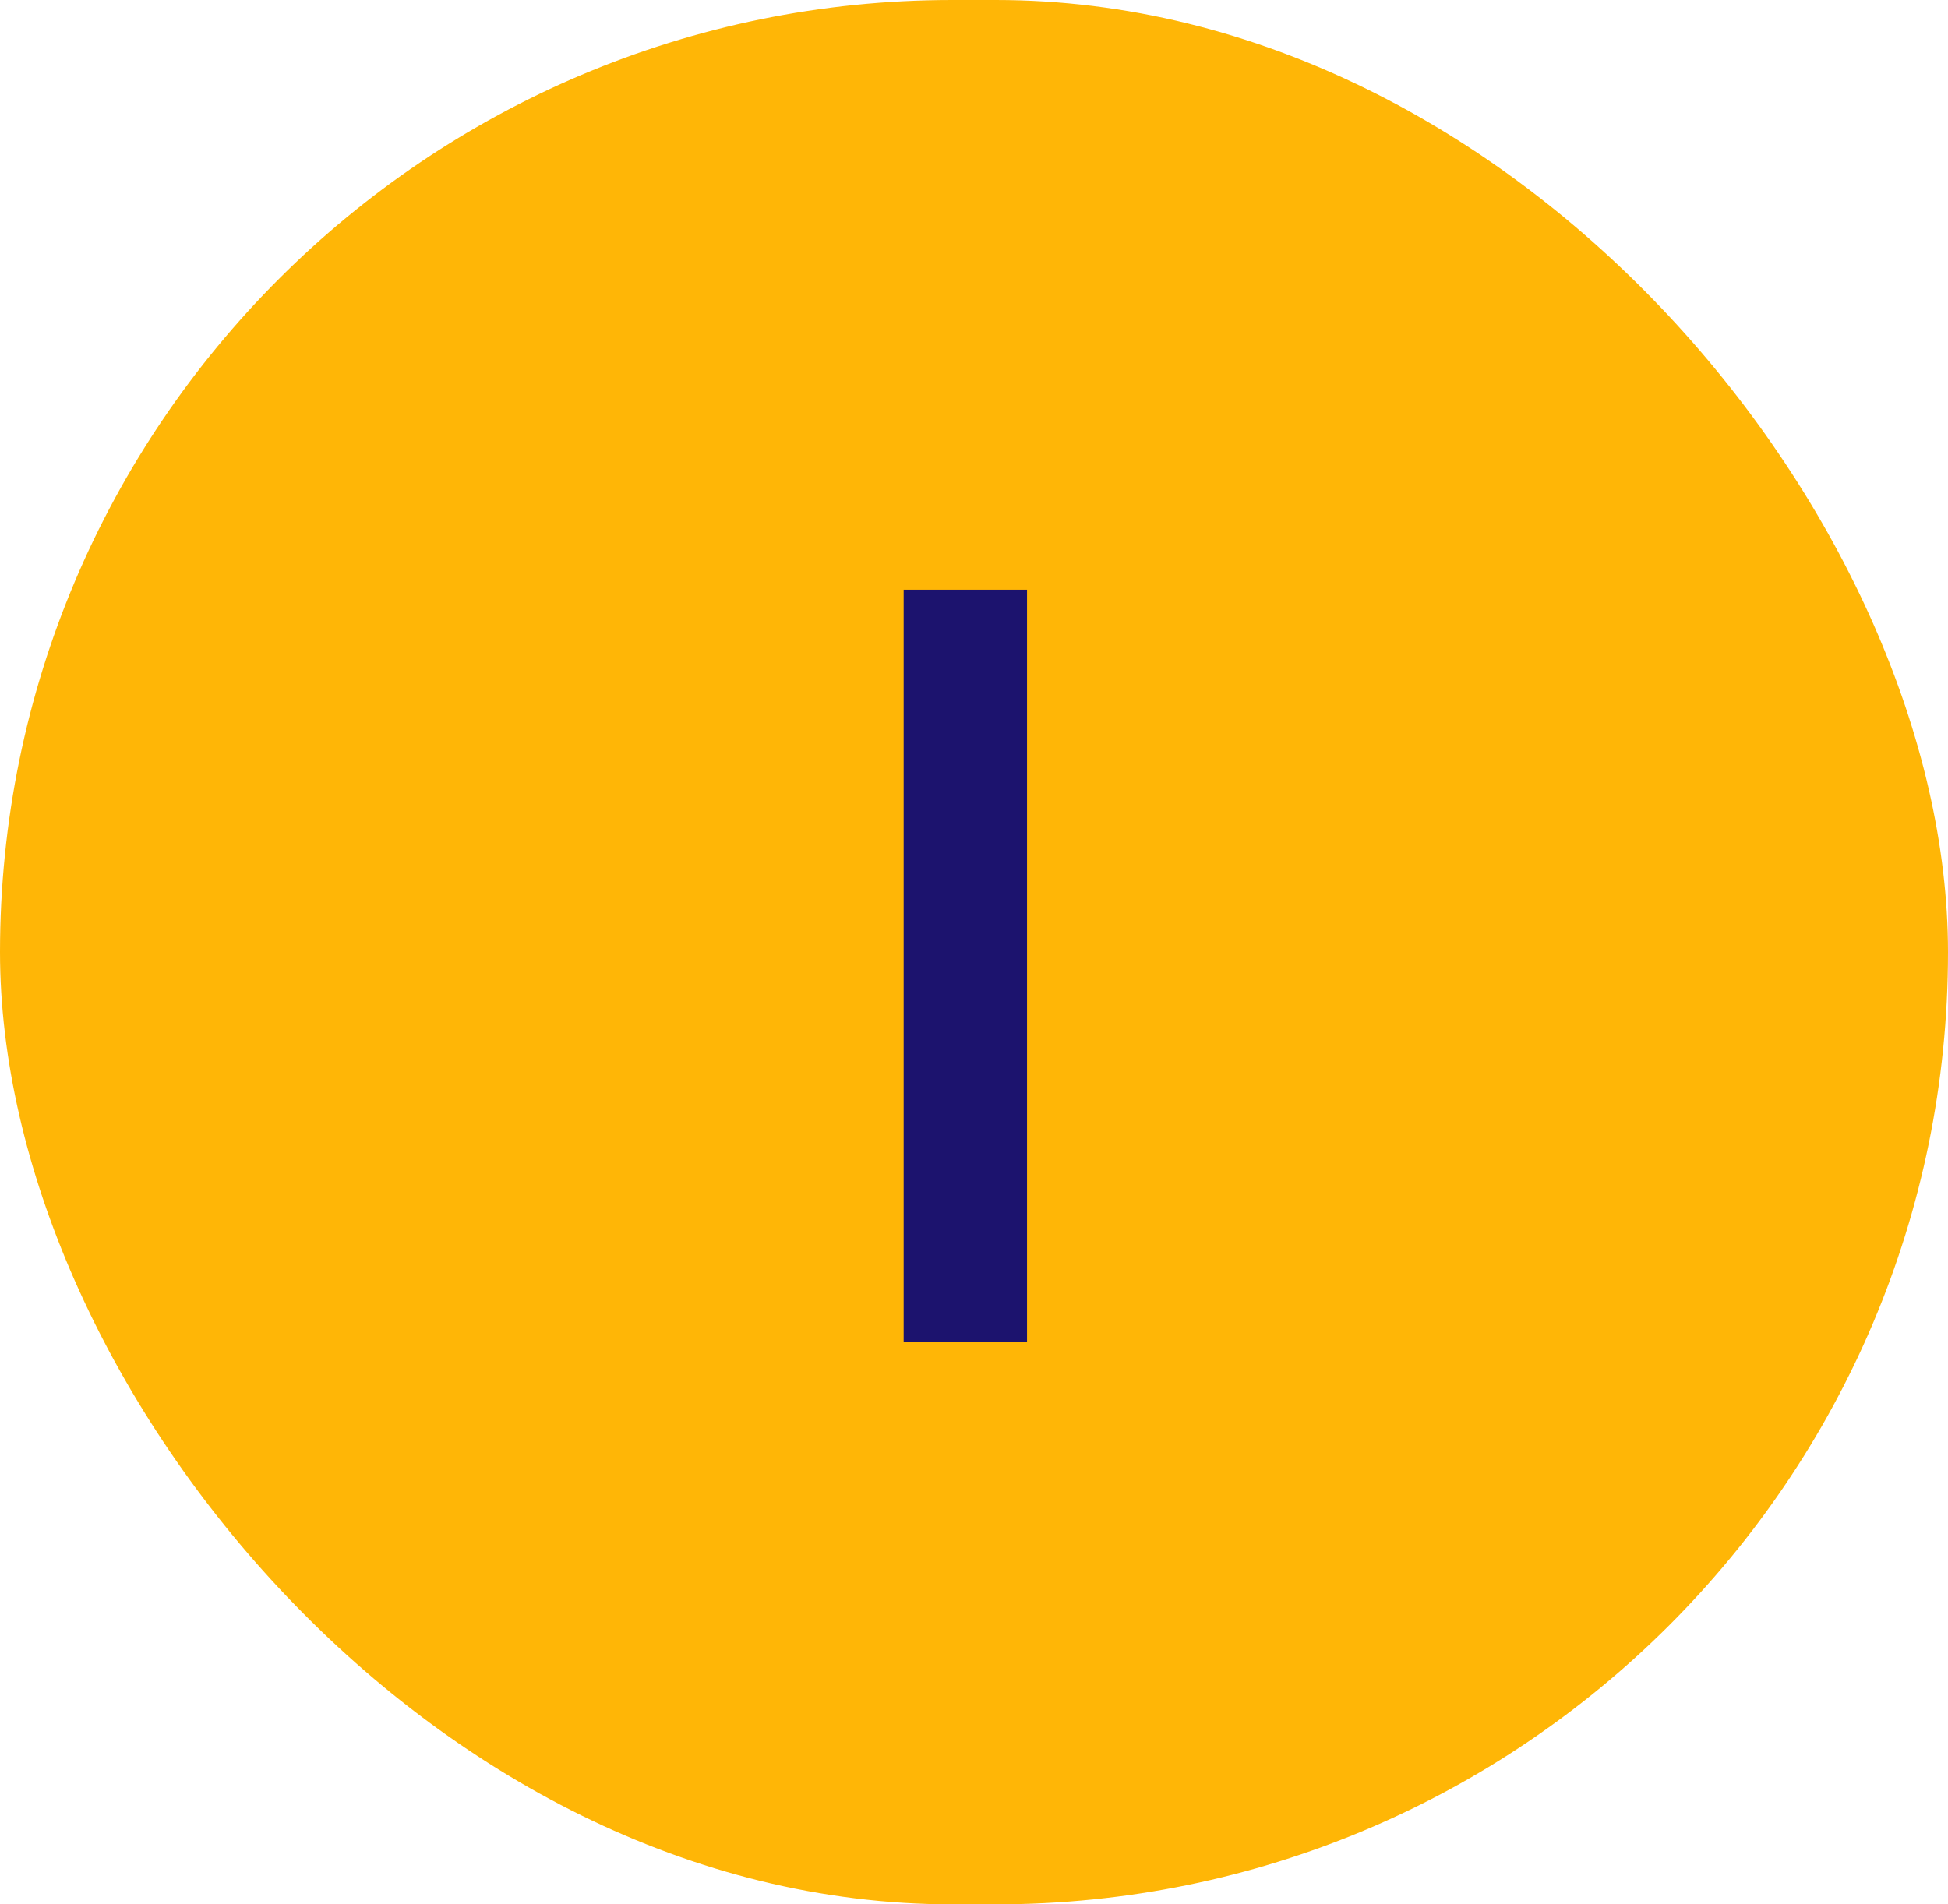 <svg width="45" height="44" viewBox="0 0 45 44" fill="none" xmlns="http://www.w3.org/2000/svg">
<rect width="45" height="44" rx="22" fill="#FFB606"/>
<path d="M23.725 13.625V31H20.875V13.625H23.725Z" fill="#1C136E"/>
</svg>
